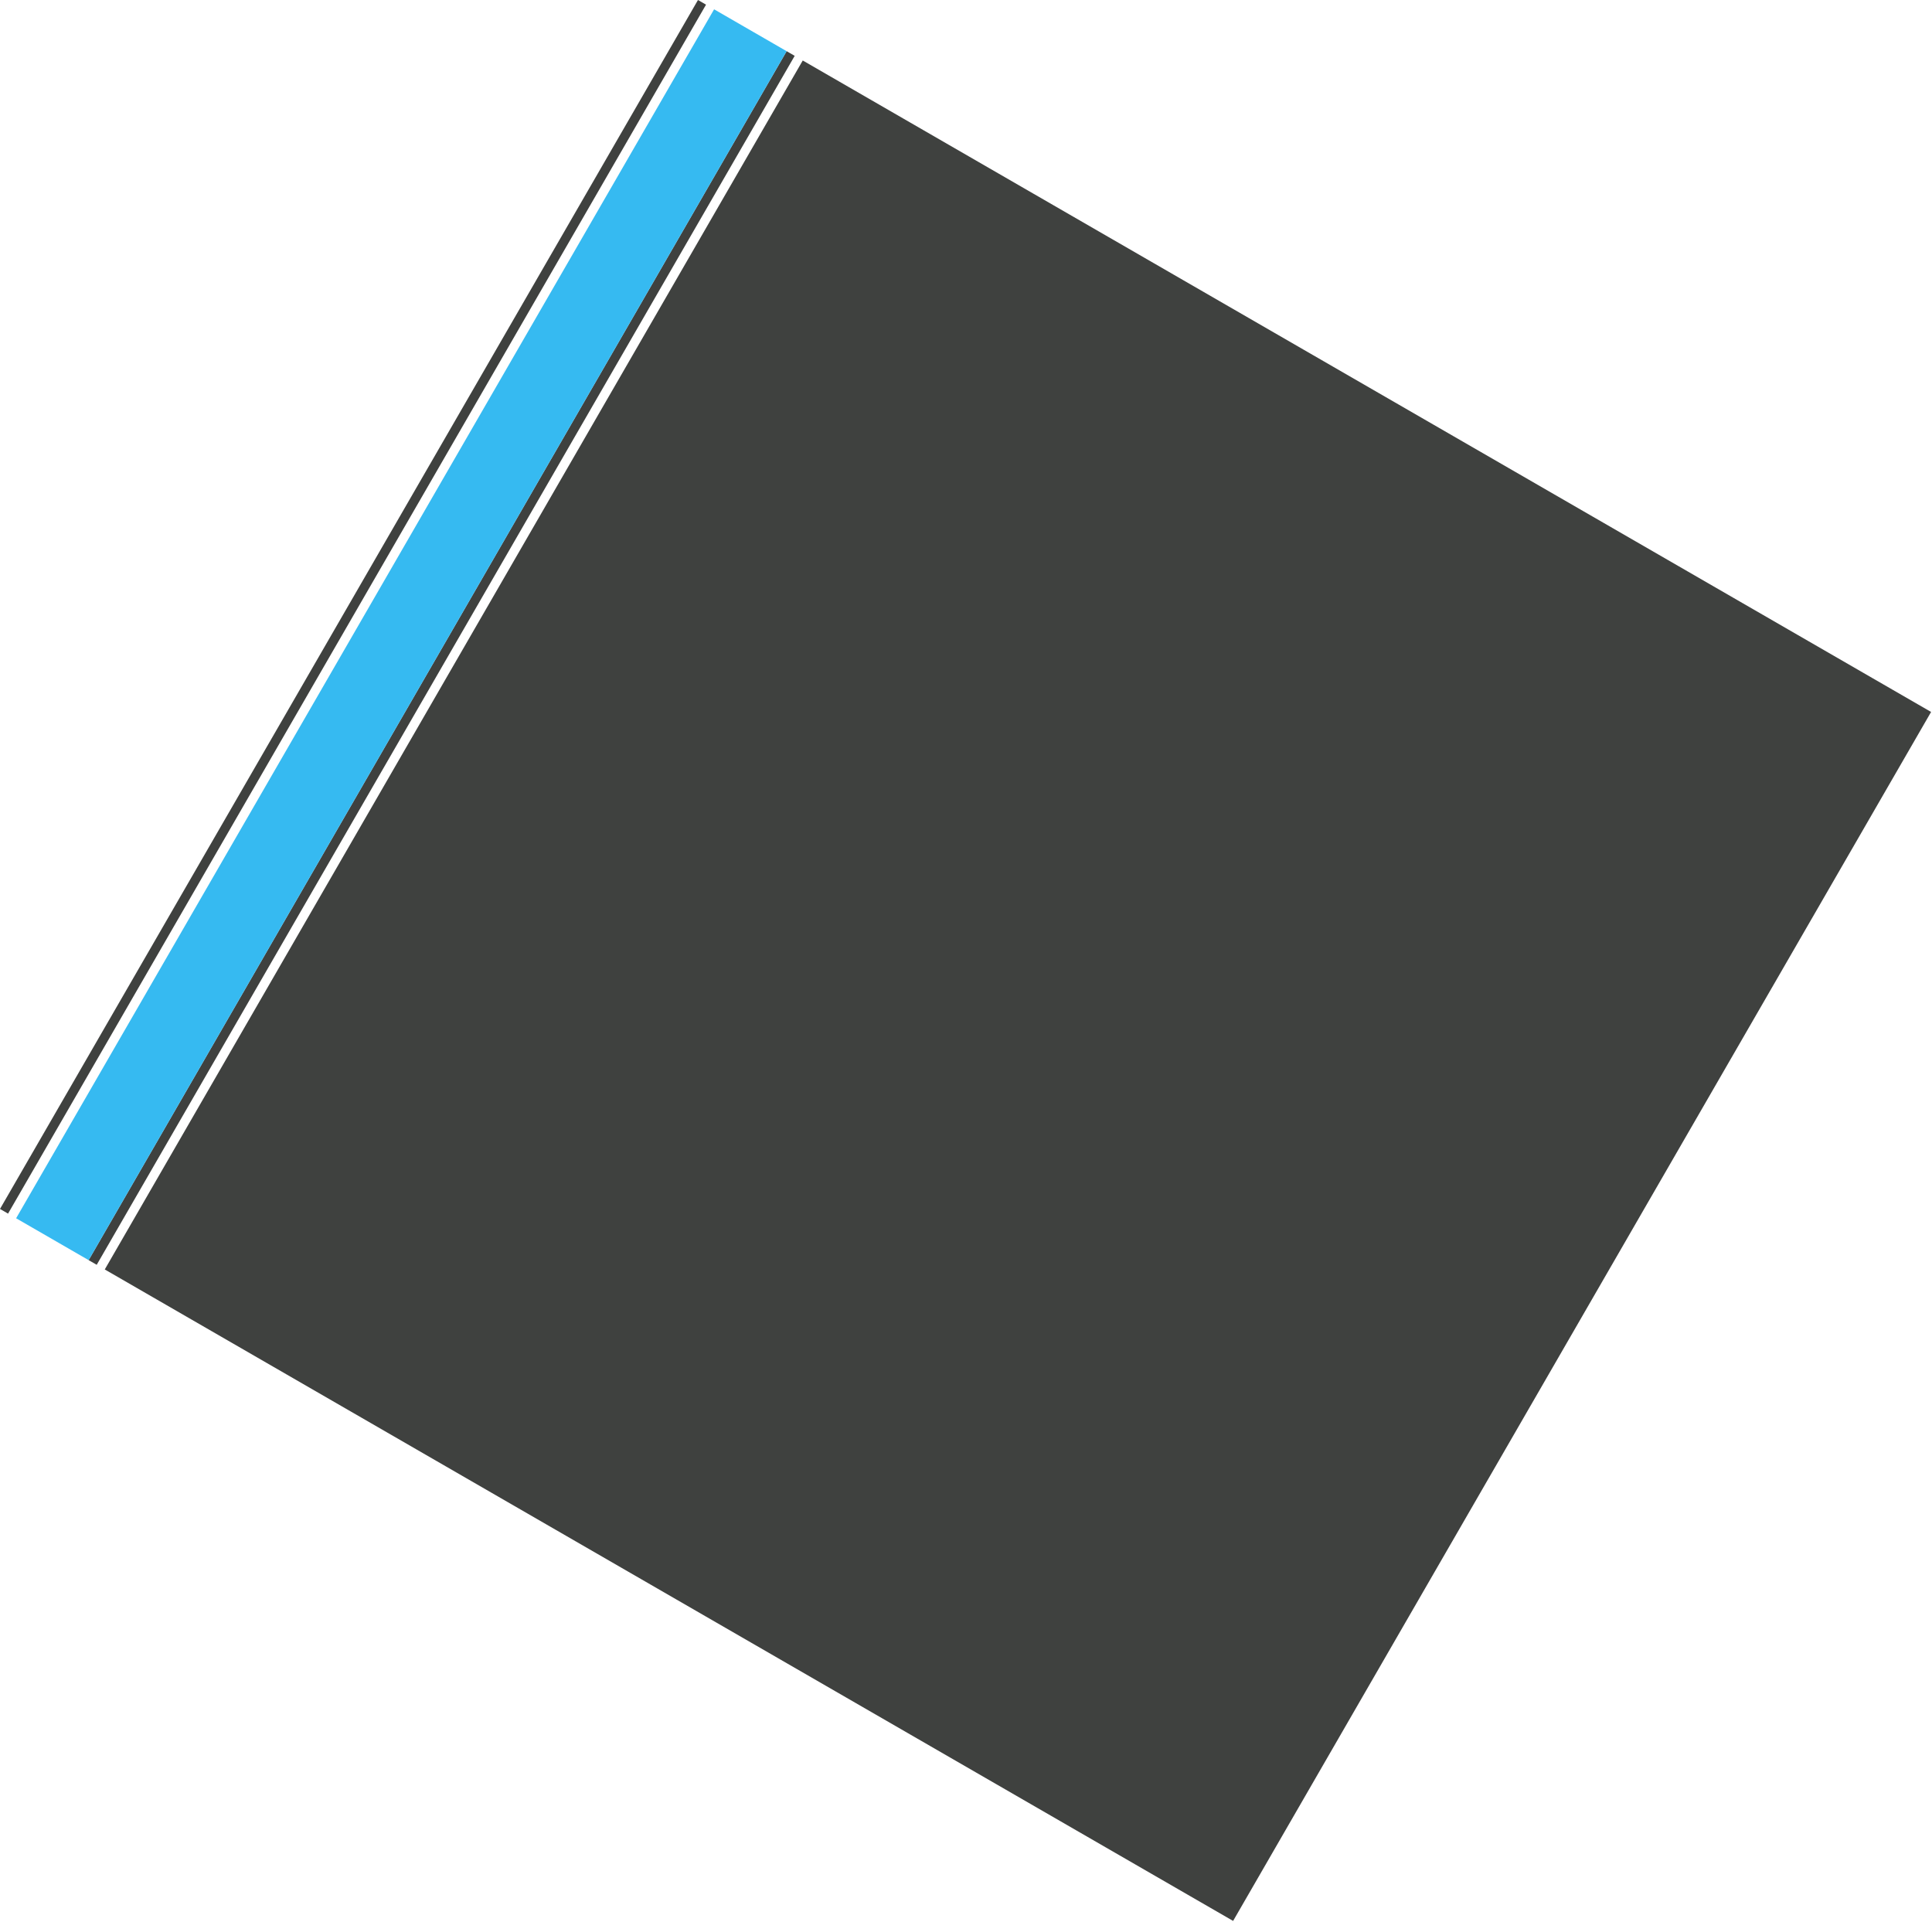 <svg xmlns="http://www.w3.org/2000/svg" width="2076" height="2065" viewBox="0 0 2076 2065" fill="none"><rect y="1299.04" width="1500" height="10" transform="rotate(-60 0 1299.04)" fill="#3F413F"></rect><rect x="95.263" y="1354.04" width="1500" height="10" transform="rotate(-60 95.263 1354.04)" fill="#3F413F"></rect><rect x="112.583" y="1364.04" width="1500" height="1400" transform="rotate(-60 112.583 1364.04)" fill="#3F413F"></rect><rect x="17.321" y="1309.04" width="1500" height="90" transform="rotate(-60 17.321 1309.04)" fill="#36BAF1"></rect></svg>